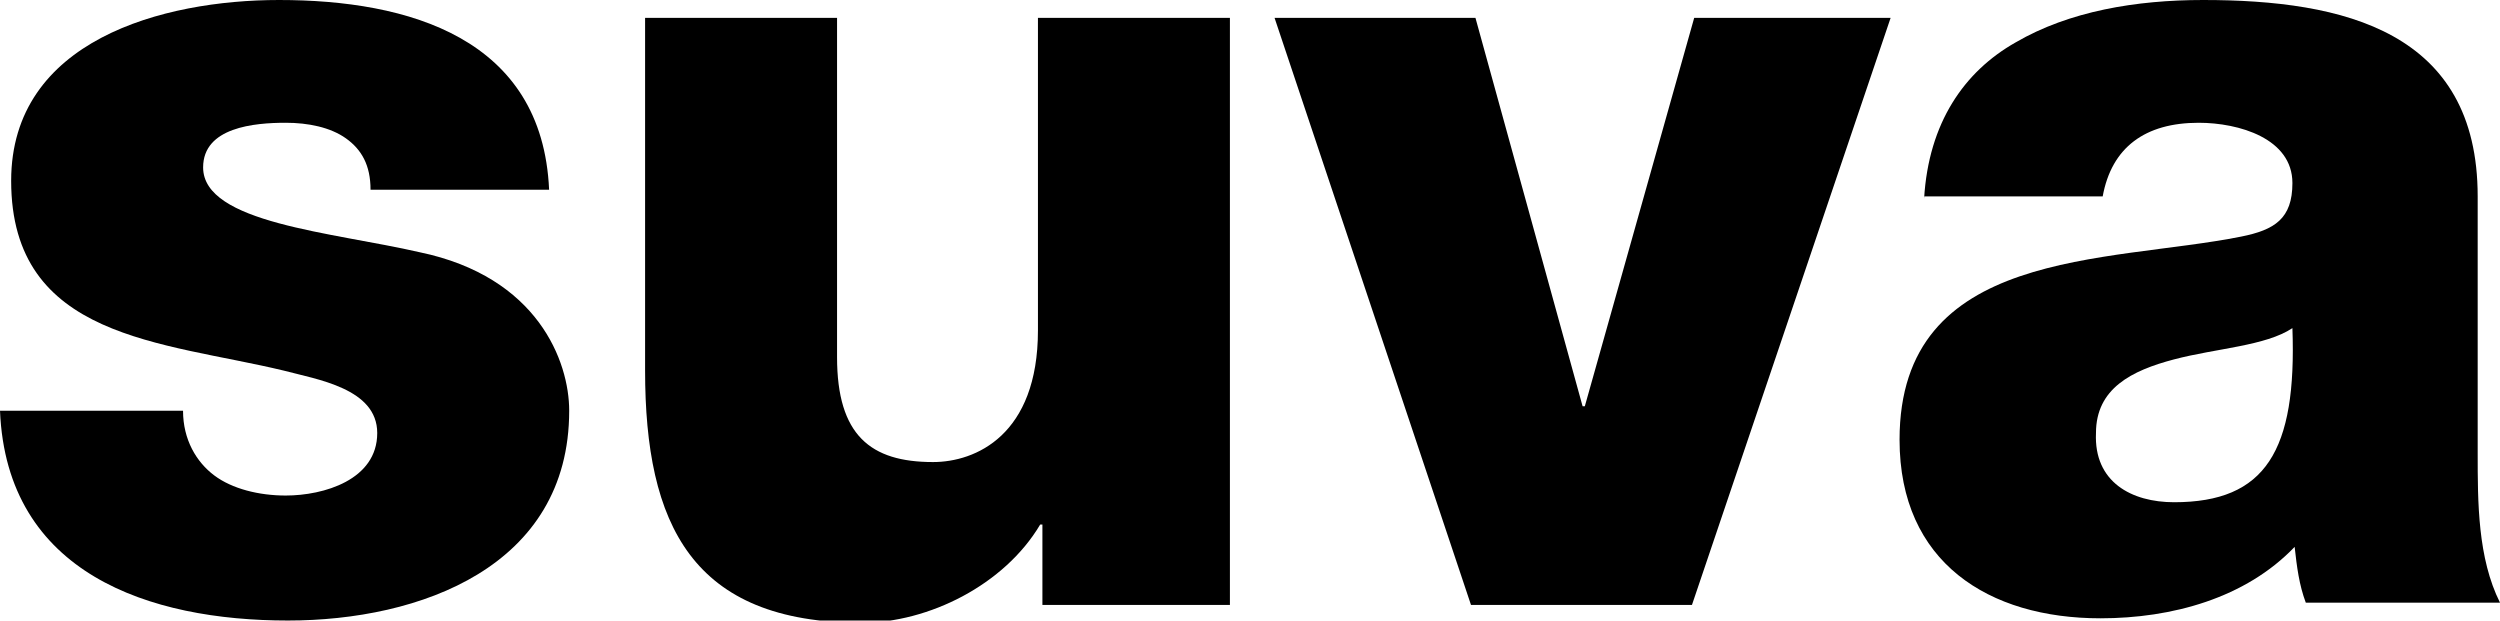 <?xml version="1.0" encoding="utf-8"?>
<!-- Generator: Adobe Illustrator 23.0.6, SVG Export Plug-In . SVG Version: 6.00 Build 0)  -->
<svg version="1.0" id="Ebene_1" xmlns="http://www.w3.org/2000/svg" xmlns:xlink="http://www.w3.org/1999/xlink" x="0px" y="0px"
	 width="112px" height="27.8px" viewBox="0 0 112 27.8" style="enable-background:new 0 0 112 27.8;" xml:space="preserve">
<g>
	<path d="M8.2,18.4c0,1.3,0.6,2.3,1.4,2.9c0.8,0.6,2,0.9,3.2,0.9c1.7,0,4.1-0.7,4.1-2.8c0-2-2.7-2.4-4.2-2.8
		C7.3,15.3,0.5,15.2,0.5,8.1c0-6.3,6.8-8.1,12-8.1c5.8,0,11.8,1.7,12.1,8.5h-8c0-1.1-0.4-1.8-1.1-2.3c-0.7-0.5-1.7-0.7-2.7-0.7
		c-1.4,0-3.7,0.2-3.7,2c0,2.5,5.8,2.9,9.7,3.8c5.3,1.1,6.7,4.9,6.7,7.1c0,7-6.7,9.4-12.6,9.4c-6.2,0-12.6-2.1-12.9-9.4H8.2z"/>
	<path d="M55.1,27.1h-8.4v-3.6h-0.1c-1.6,2.7-5,4.4-8,4.4c-7.6,0-9.7-4.4-9.7-11.3V0.8h8.6V16c0,3.5,1.5,4.7,4.3,4.7
		c1.9,0,4.7-1.2,4.7-5.9V0.8h8.6V27.1z"/>
	<path d="M75.8,27.1h-9.9L57.1,0.8h9l4.8,17.4H71l4.9-17.4h8.8L75.8,27.1z"/>
	<path d="M86.2,8.9c0.2-3.4,1.8-5.7,4.1-7C92.7,0.5,95.7,0,98.7,0C105,0,111,1.4,111,8.8v11.5c0,2.2,0,4.7,1,6.7h-8.7
		c-0.3-0.8-0.4-1.6-0.5-2.5c-2.2,2.3-5.5,3.2-8.7,3.2c-5,0-9-2.5-9-8c0-8.6,9.3-7.9,15.3-9.1c1.5-0.3,2.3-0.8,2.3-2.4
		c0-2-2.4-2.7-4.2-2.7c-2.4,0-3.9,1.1-4.3,3.3H86.2z M97.4,22.5c4.1,0,5.5-2.3,5.3-7.8c-1.2,0.8-3.4,0.9-5.3,1.4
		c-1.9,0.5-3.5,1.3-3.5,3.3C93.8,21.6,95.5,22.5,97.4,22.5z"/>
</g>
</svg>
